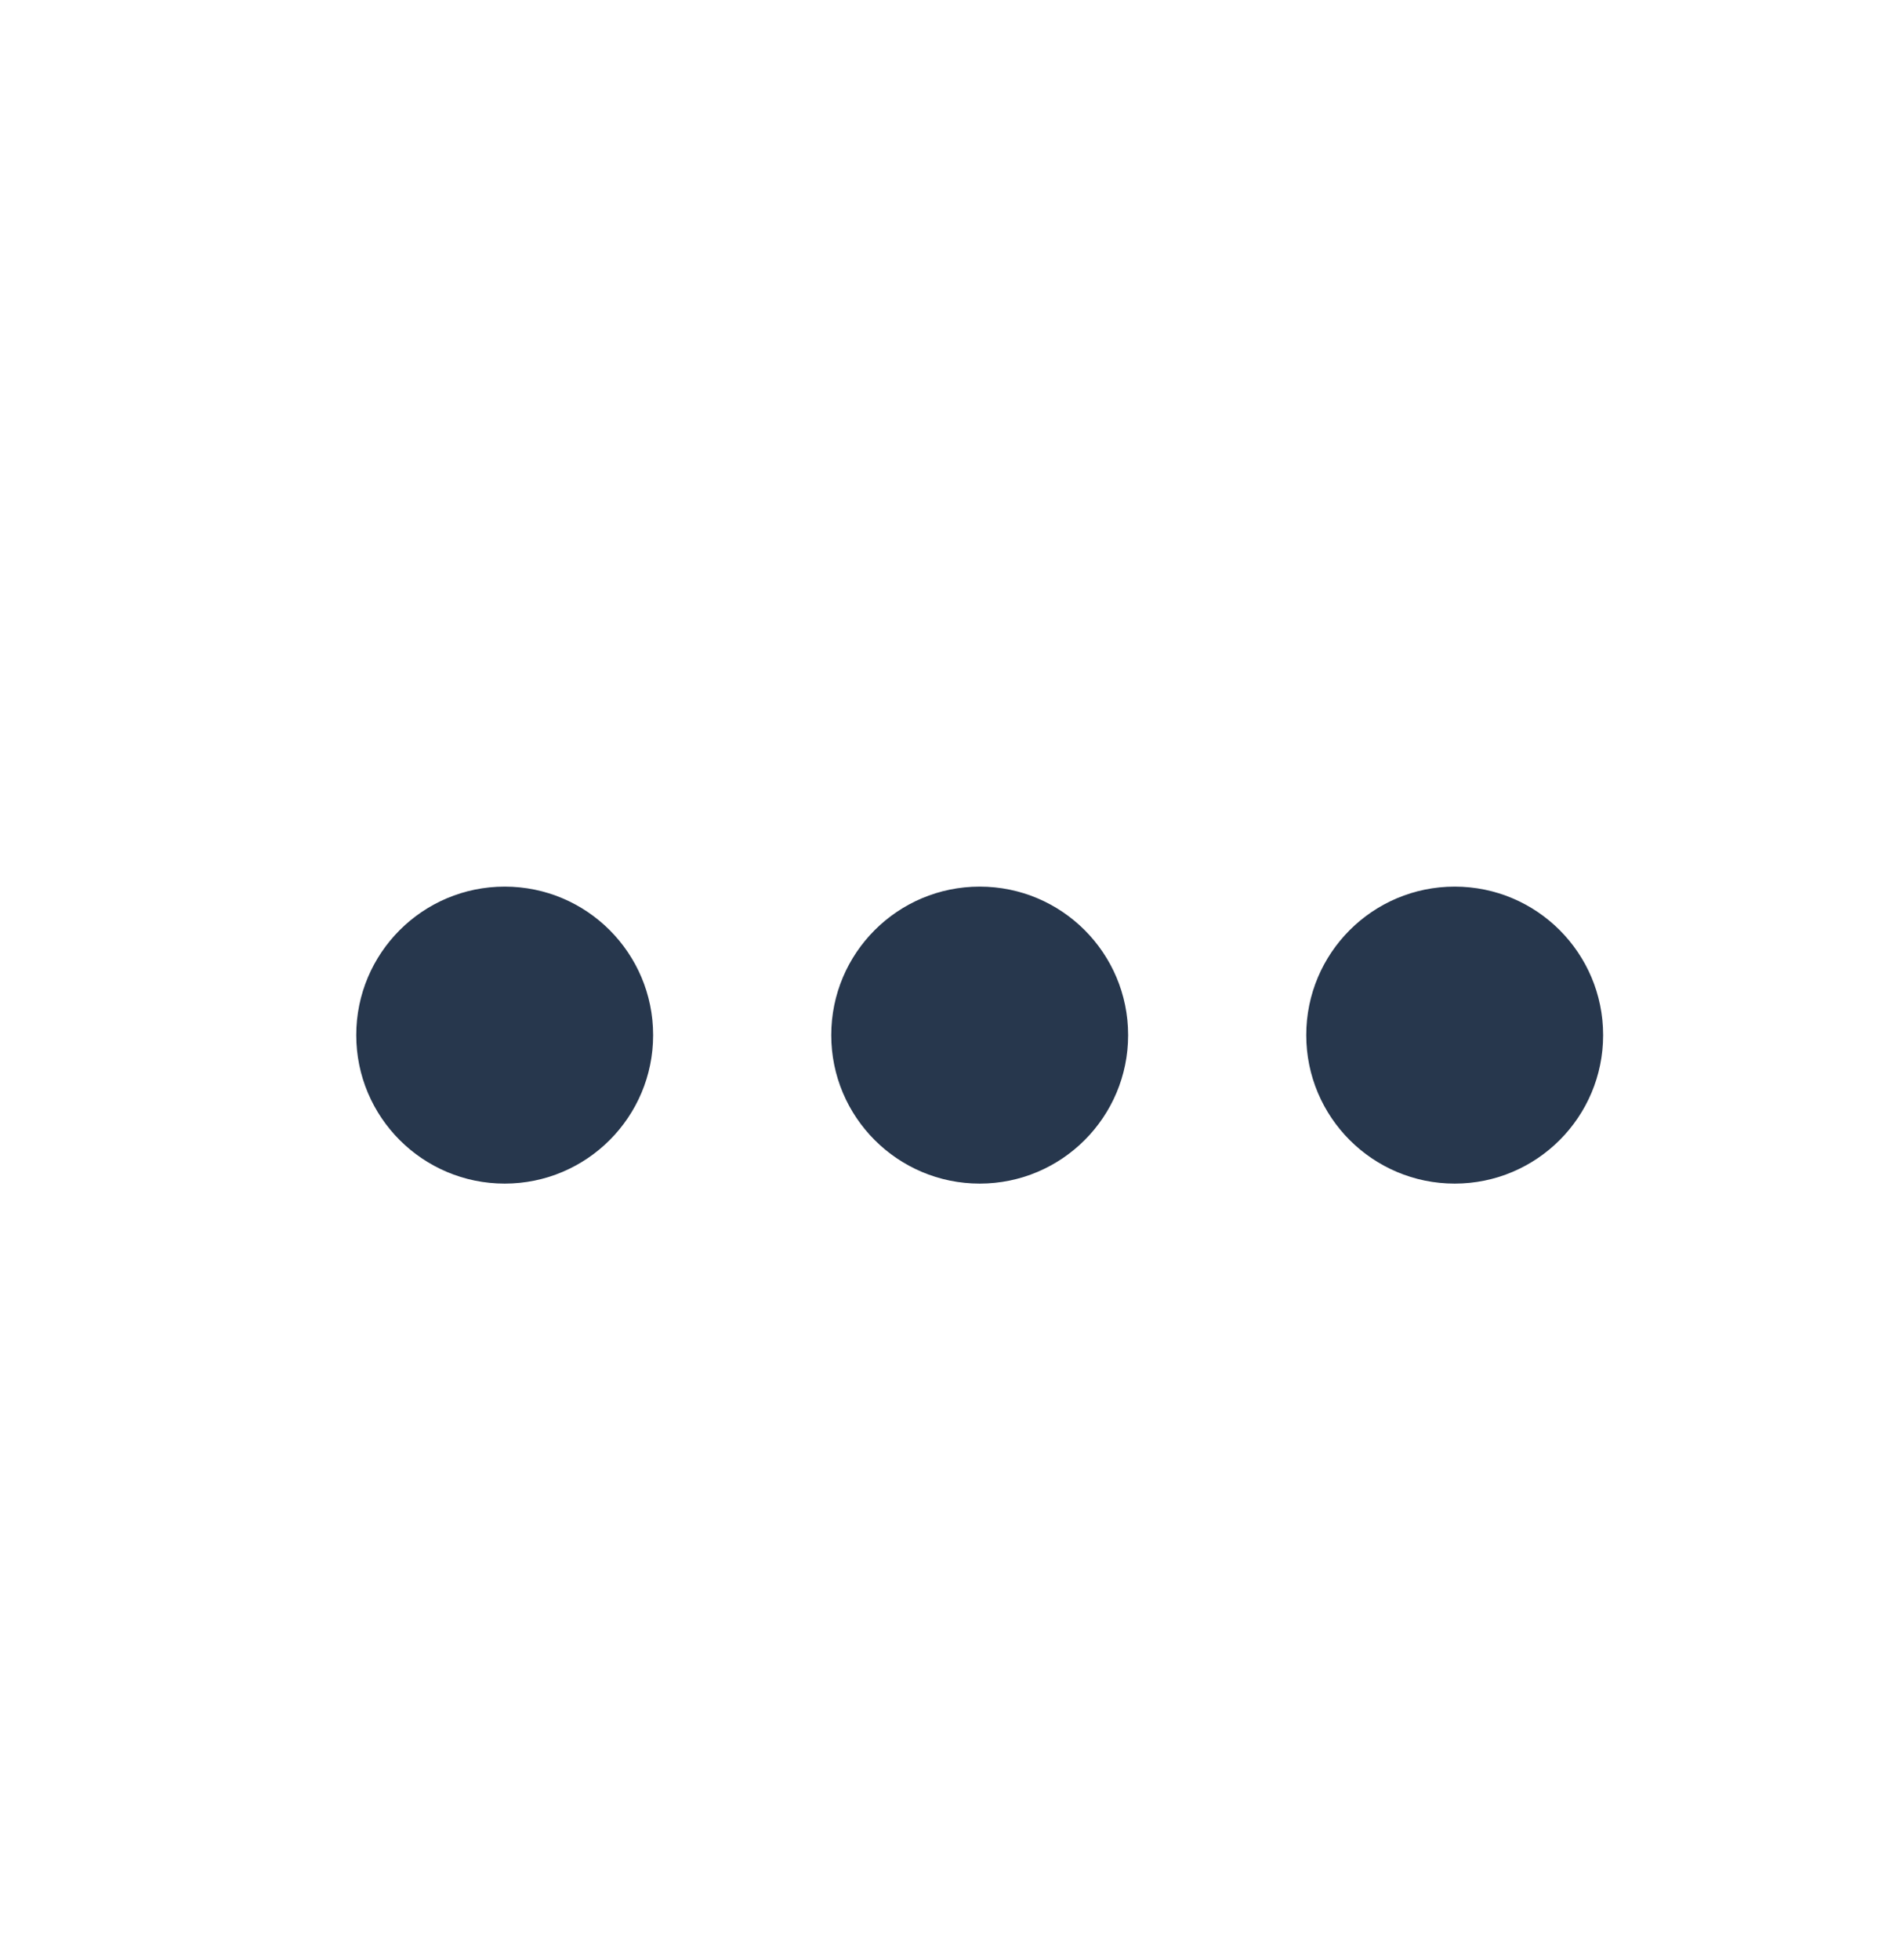 <svg width="32" height="33" viewBox="0 0 32 33" fill="none" xmlns="http://www.w3.org/2000/svg">
<g id="Frame 1372279">
<g id="Ellipse 802">
<path d="M11 17.427C11 18.807 9.881 19.927 8.5 19.927C7.119 19.927 6 18.807 6 17.427C6 16.046 7.119 14.927 8.5 14.927C9.881 14.927 11 16.046 11 17.427Z" fill="#27374D"/>
<path d="M19 17.427C19 18.807 17.881 19.927 16.5 19.927C15.119 19.927 14 18.807 14 17.427C14 16.046 15.119 14.927 16.5 14.927C17.881 14.927 19 16.046 19 17.427Z" fill="#27374D"/>
<path d="M27 17.427C27 18.807 25.881 19.927 24.5 19.927C23.119 19.927 22 18.807 22 17.427C22 16.046 23.119 14.927 24.5 14.927C25.881 14.927 27 16.046 27 17.427Z" fill="#27374D"/>
</g>
</g>
</svg>
